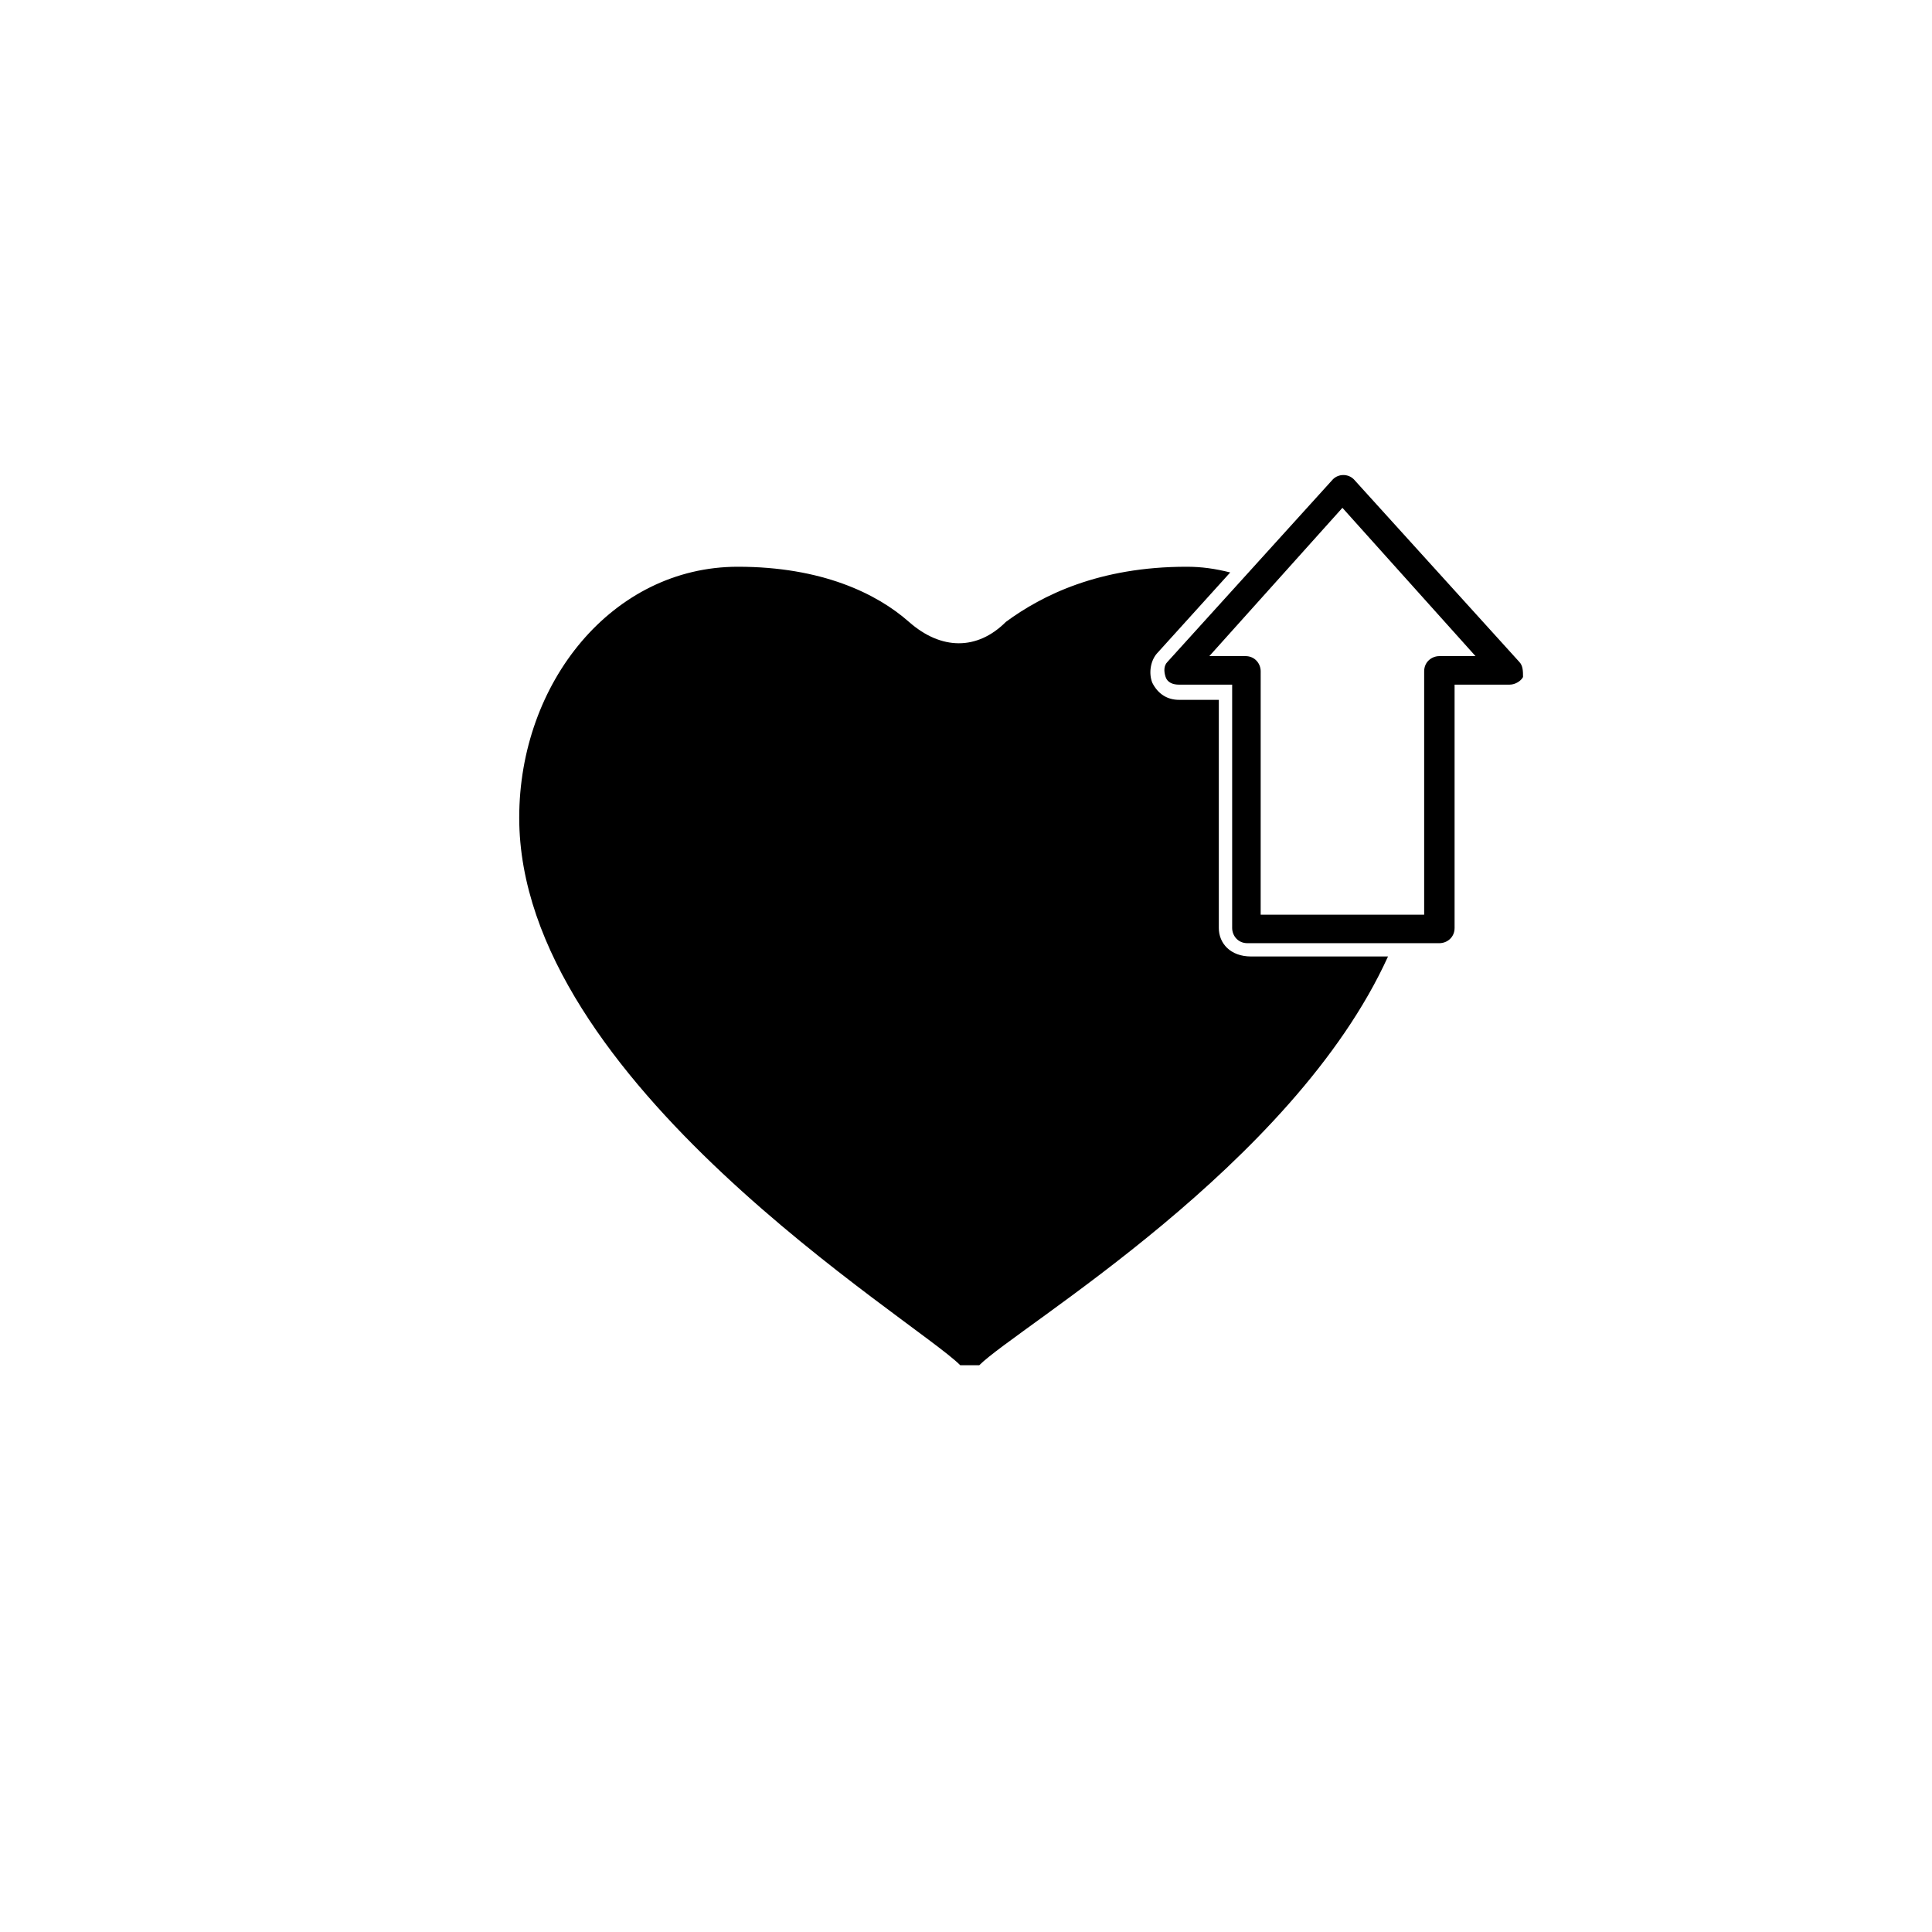 <?xml version="1.0" encoding="UTF-8"?>
<!-- Uploaded to: ICON Repo, www.svgrepo.com, Generator: ICON Repo Mixer Tools -->
<svg fill="#000000" width="800px" height="800px" version="1.1" viewBox="144 144 512 512" xmlns="http://www.w3.org/2000/svg">
 <g>
  <path d="m546.61 319.39-43.832-48.367c-1.512-1.512-4.031-1.512-5.543 0l-43.828 48.367c-1.008 1.008-1.008 2.519-0.504 4.031 0.504 1.512 2.016 2.016 3.527 2.016l14.105-0.004v64.488c0 2.016 1.512 4.031 4.031 4.031h50.883c2.016 0 4.031-1.512 4.031-4.031v-64.488h14.609c1.512 0 3.023-1.008 3.527-2.016 0-1.512 0-3.019-1.008-4.027zm-21.16-1.512c-2.016 0-4.031 1.512-4.031 4.031v64.488h-43.328l0.004-64.492c0-2.016-1.512-4.031-4.031-4.031h-9.574l35.266-39.297 35.266 39.297z"/>
  <path d="m467 389.92v-60.457h-10.578c-3.023 0-5.543-1.512-7.055-4.535-1.008-2.519-0.504-6.047 1.512-8.062l19.145-21.16c-4.031-1.008-7.559-1.512-11.586-1.512-23.176 0-38.289 7.559-47.863 14.609-7.559 7.559-17.129 7.559-25.695 0-8.566-7.559-23.176-14.609-45.344-14.609-33.25 0-57.938 30.73-57.938 66.504 0 70.031 104.79 133 116.88 145.1h5.039c10.078-10.078 83.129-52.898 108.32-108.32h-36.273c-5.543 0.004-8.566-3.523-8.566-7.555z"/>
 </g>
</svg>